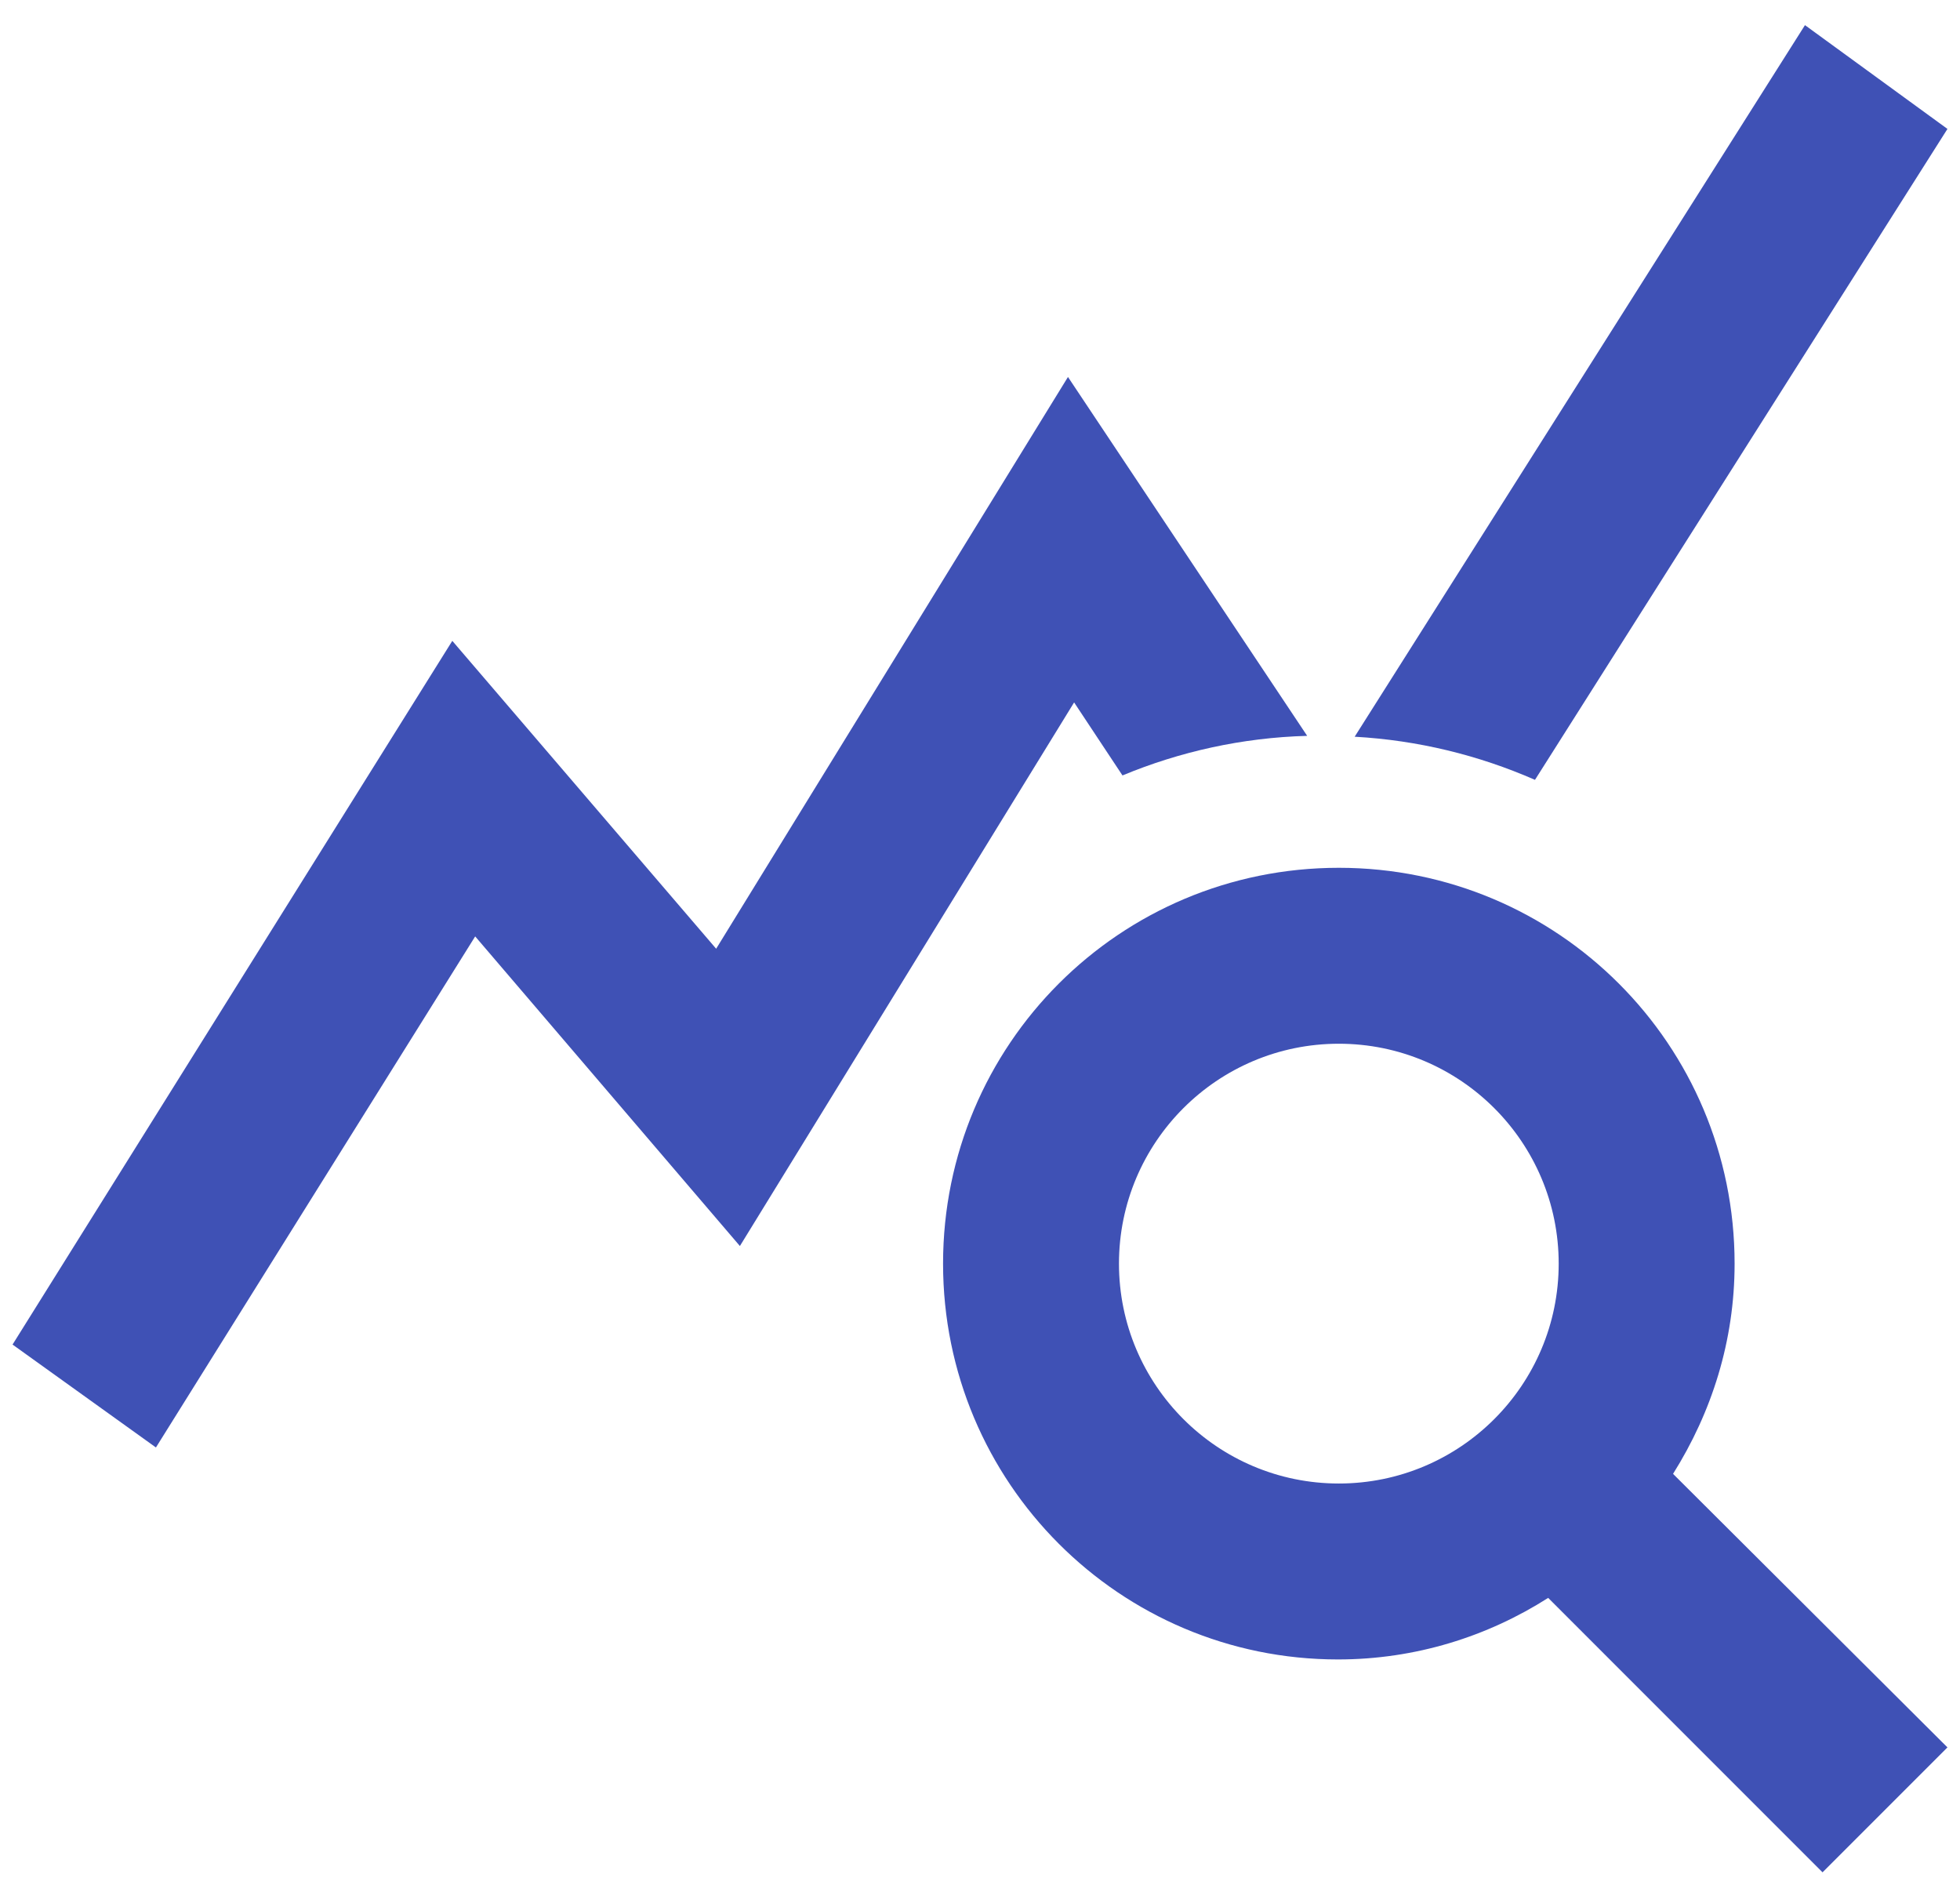 <svg width="52" height="50" viewBox="0 0 52 50" fill="none" xmlns="http://www.w3.org/2000/svg">
<path d="M44.387 39.097C45.413 37.463 46.02 35.573 46.02 33.52C46.02 27.71 41.33 23.02 35.52 23.02C29.71 23.02 25.02 27.71 25.02 33.52C25.02 39.33 29.71 44.02 35.497 44.02C37.55 44.02 39.464 43.413 41.074 42.387L48.353 49.667L51.667 46.353L44.387 39.097ZM35.52 39.353C32.3 39.353 29.687 36.74 29.687 33.52C29.687 30.3 32.3 27.687 35.52 27.687C38.74 27.687 41.353 30.3 41.353 33.52C41.353 36.74 38.74 39.353 35.52 39.353ZM34.68 19.52C32.953 19.567 31.297 19.94 29.78 20.57L28.497 18.633L19.63 33.053L12.607 24.84L4.137 38.397L0.333 35.667L12 17L19 25.167L28.334 10L34.68 19.52ZM40.724 20.687C39.23 20.033 37.62 19.637 35.94 19.543L47.887 0.667L51.667 3.42L40.724 20.687Z" fill="#3F51B5"/>
</svg>
